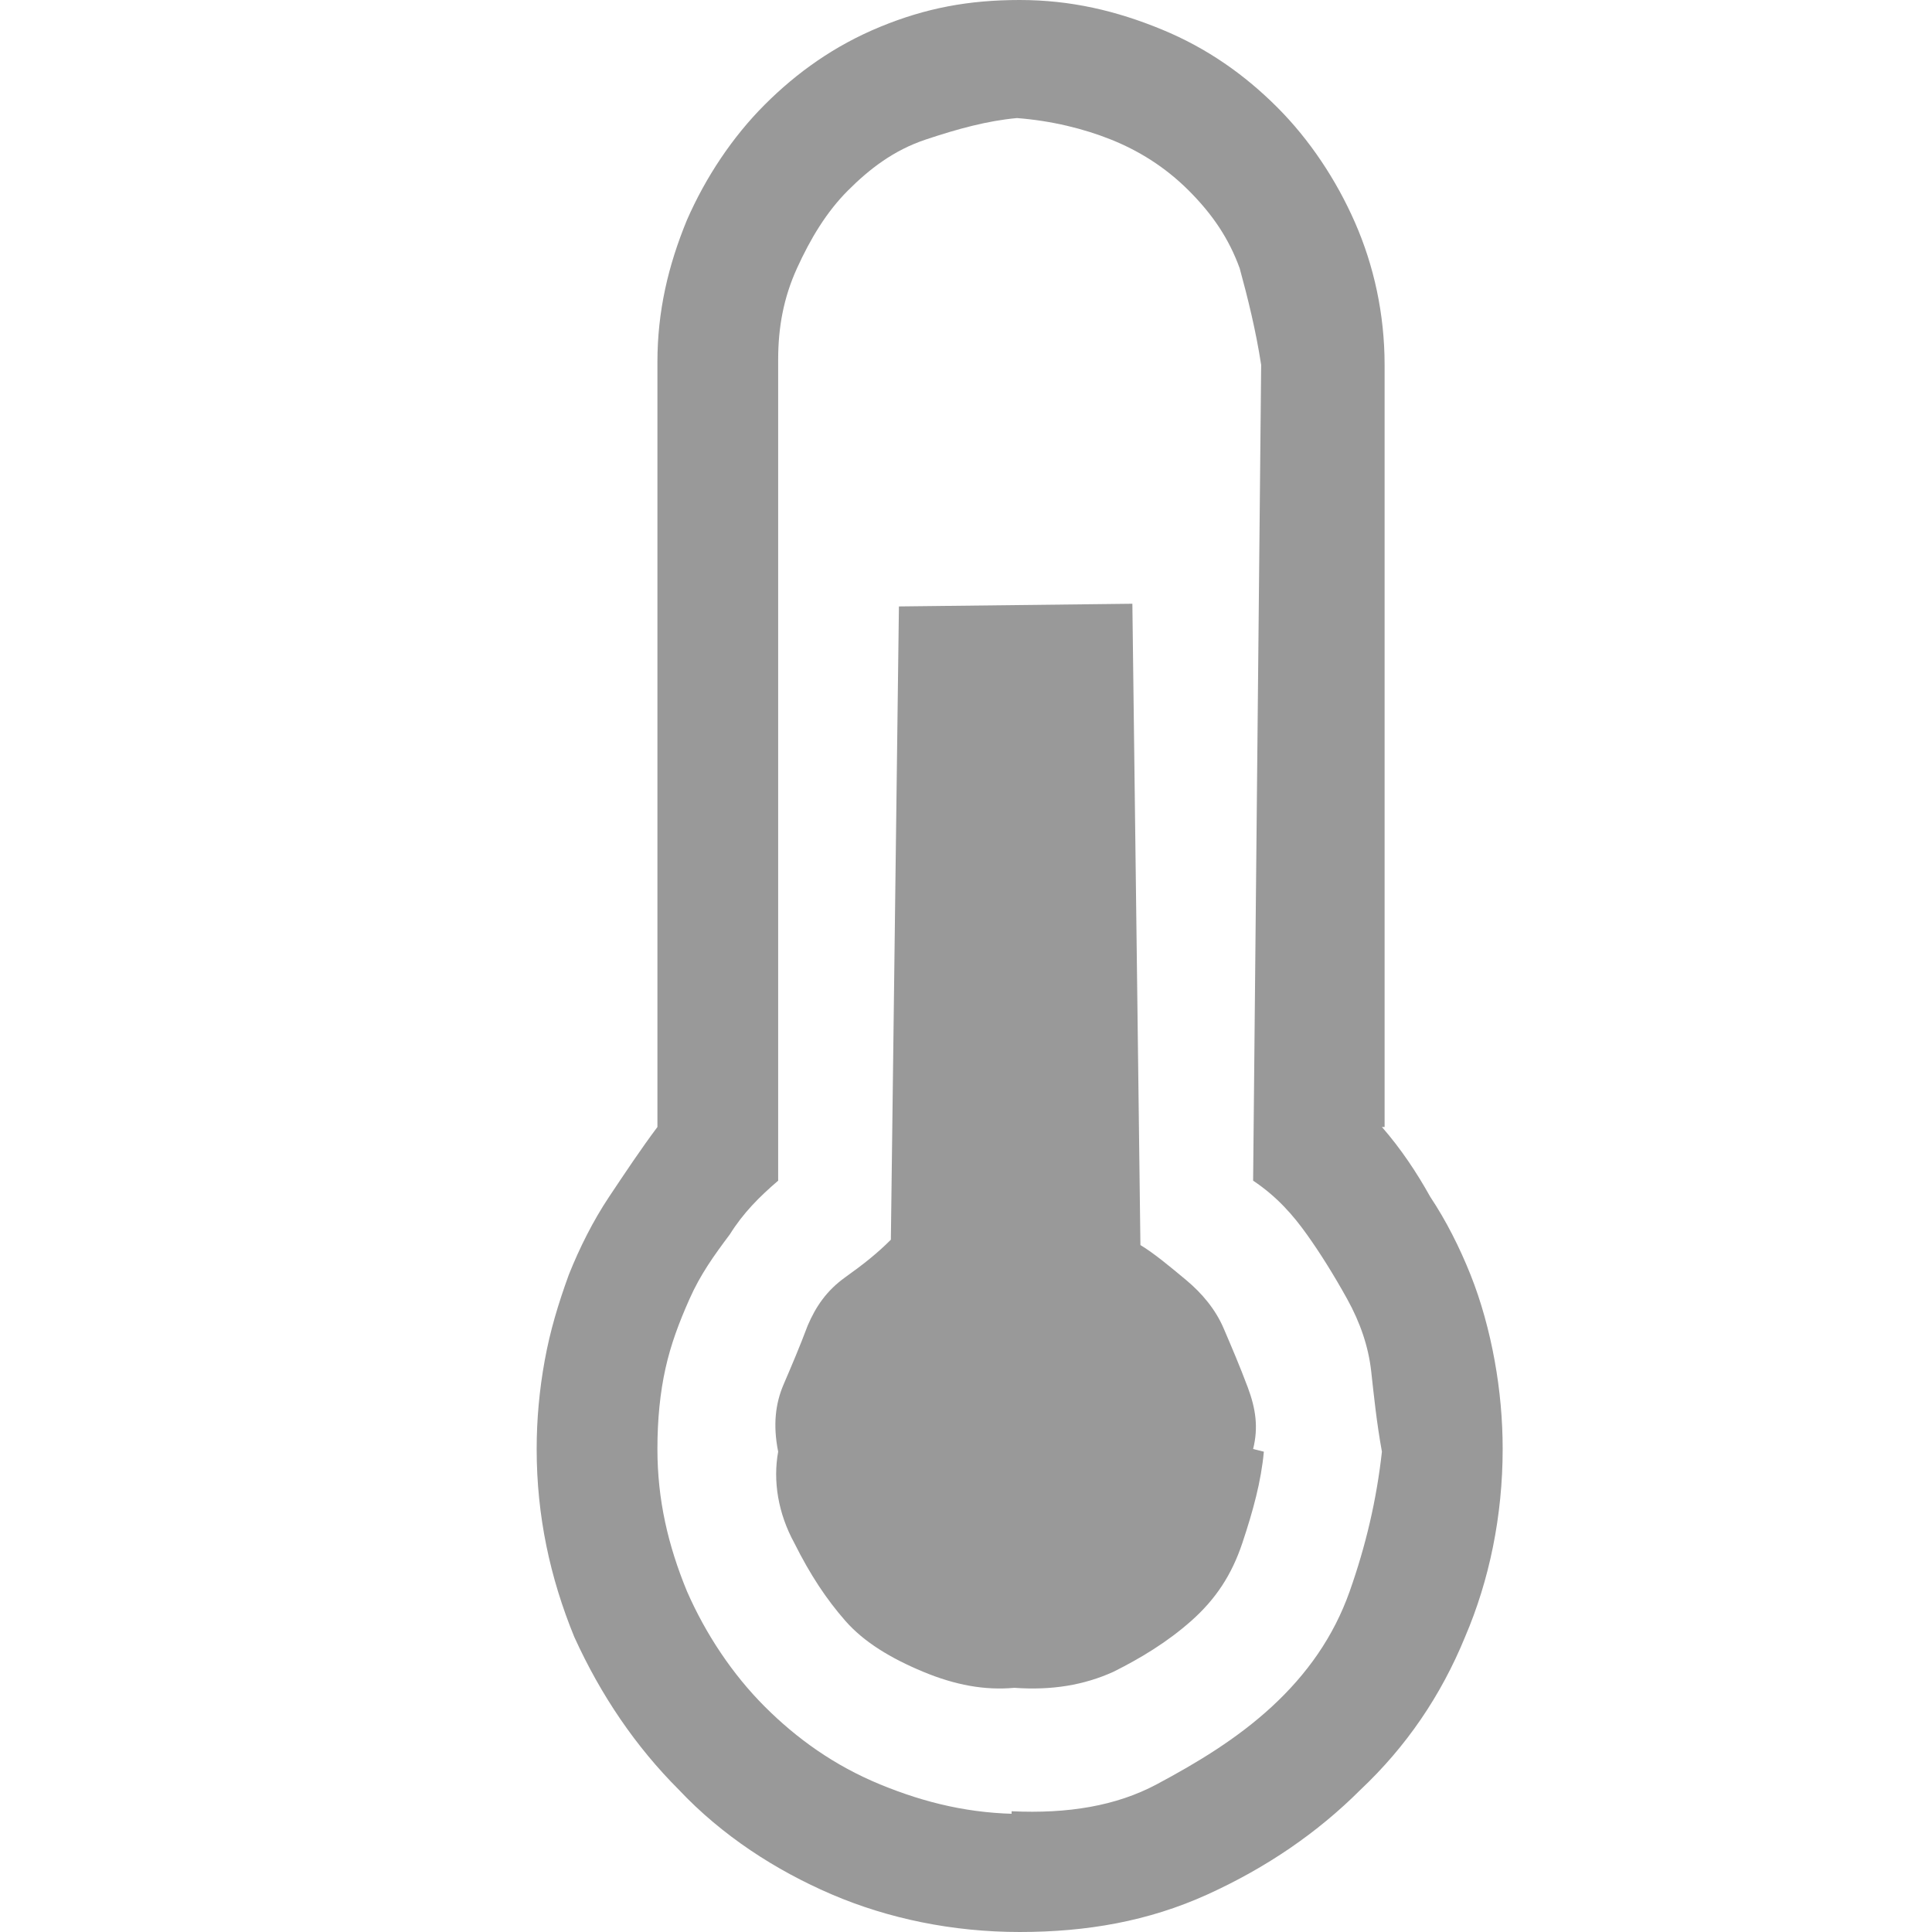 <?xml version="1.0" encoding="utf-8"?>
<!-- Generator: Adobe Illustrator 22.1.0, SVG Export Plug-In . SVG Version: 6.00 Build 0)  -->
<svg version="1.1" id="Layer_1" xmlns="http://www.w3.org/2000/svg" xmlns:xlink="http://www.w3.org/1999/xlink" x="0px" y="0px" viewBox="0 0 72 72" style="enable-background:new 0 0 72 72;" xml:space="preserve" fill="#999999" width="160" height="160">
  <g>
    <path d="M51.5,42c0.7,0.8,1.3,1.7,1.8,2.6c0.6,0.9,1.1,1.9,1.5,2.9c0.4,1,0.7,2.1,0.9,3.2c0.2,1.1,0.3,2.2,0.3,3.3
		c0,2.5-0.5,4.9-1.4,7c-0.9,2.2-2.2,4.1-3.9,5.7c-1.6,1.6-3.5,2.9-5.7,3.9S40.5,72,38,72s-4.9-0.5-7-1.4s-4.1-2.2-5.7-3.9
		c-1.6-1.6-2.9-3.5-3.9-5.7c-0.9-2.2-1.4-4.5-1.4-7c0-1.1,0.1-2.2,0.3-3.3c0.2-1.1,0.5-2.1,0.9-3.2c0.4-1,0.9-2,1.5-2.9
		c0.6-0.9,1.2-1.8,1.8-2.6V13.5c0-1.9,0.4-3.6,1.1-5.3c0.7-1.6,1.7-3.1,2.9-4.3c1.2-1.2,2.6-2.2,4.3-2.9S36.1,0,38,0
		s3.6,0.4,5.3,1.1s3.1,1.7,4.3,2.9c1.2,1.2,2.2,2.7,2.9,4.3c0.7,1.6,1.1,3.4,1.1,5.3V42z M37.7,67.5c2.1,0.1,3.9-0.2,5.4-1
		c1.5-0.8,3-1.7,4.3-2.9c1.3-1.2,2.3-2.6,2.9-4.3s1-3.4,1.2-5.2c-0.2-1.1-0.3-2.1-0.4-3c-0.1-0.9-0.4-1.8-0.9-2.7
		c-0.5-0.9-1-1.7-1.5-2.4s-1.1-1.4-2-2L47,13.6c-0.2-1.3-0.5-2.5-0.8-3.6c-0.4-1.1-1-2-1.9-2.9s-1.9-1.5-2.9-1.9s-2.2-0.7-3.5-0.8
		c-1.1,0.1-2.2,0.4-3.4,0.8s-2.1,1.1-2.9,1.9s-1.4,1.8-1.9,2.9c-0.5,1.1-0.7,2.2-0.7,3.4V44c-0.7,0.6-1.3,1.2-1.8,2
		c-0.6,0.8-1.1,1.5-1.5,2.4S25,50.1,24.8,51c-0.2,0.9-0.3,1.9-0.3,3c0,1.9,0.4,3.6,1.1,5.3c0.7,1.6,1.7,3.1,2.9,4.3
		c1.2,1.2,2.6,2.2,4.3,2.9s3.4,1.1,5.3,1.1H37.7z M46.7,54c0.2-0.8,0.1-1.5-0.2-2.3c-0.3-0.8-0.6-1.5-0.9-2.2
		c-0.3-0.7-0.8-1.3-1.4-1.8s-1.2-1-1.7-1.3l-0.3-23.9l-8.7,0.1l-0.3,23.6c-0.5,0.5-1,0.9-1.7,1.4c-0.7,0.5-1.1,1.1-1.4,1.8
		c-0.3,0.8-0.6,1.5-0.9,2.2s-0.4,1.5-0.2,2.5c-0.2,1.1,0,2.3,0.6,3.4c0.6,1.2,1.2,2.1,1.9,2.9c0.7,0.8,1.7,1.4,2.9,1.9
		c1.2,0.5,2.3,0.7,3.4,0.6c1.4,0.1,2.6-0.1,3.7-0.6c1-0.5,2-1.1,2.9-1.9c0.9-0.8,1.5-1.7,1.9-2.9c0.4-1.2,0.7-2.3,0.8-3.4L46.7,54z" />
  </g>
</svg>